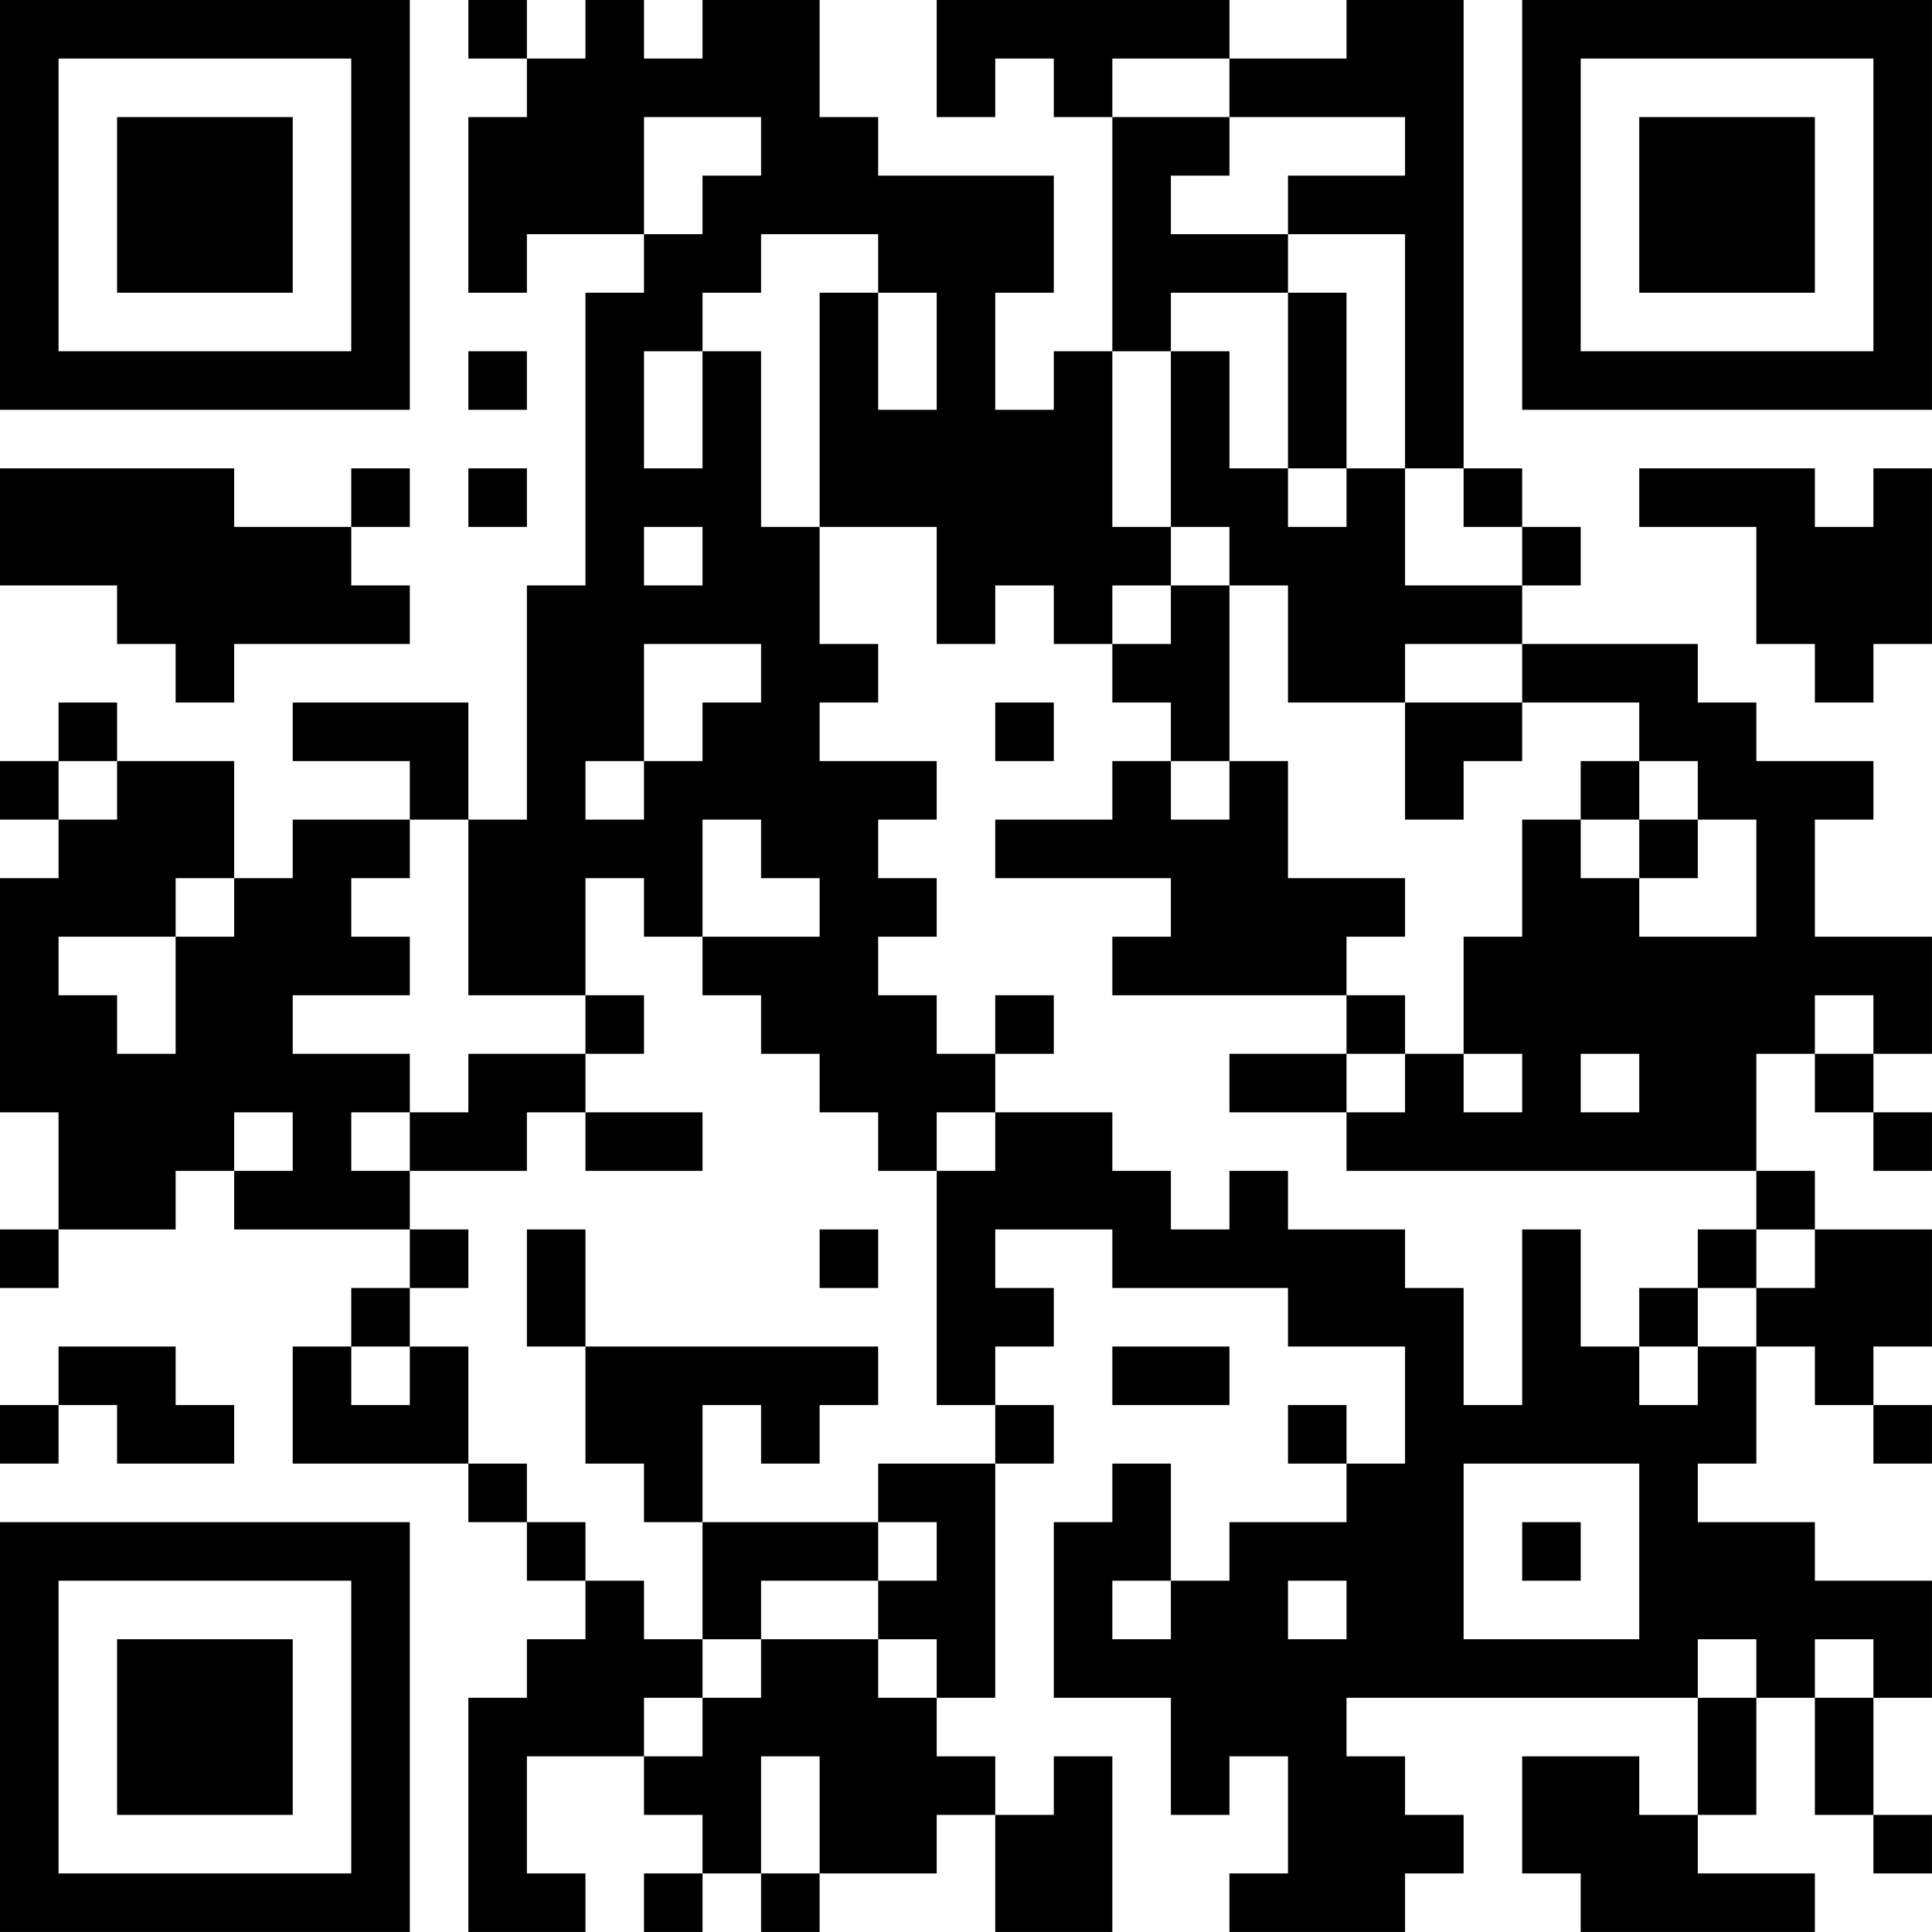 <?xml version="1.0" encoding="UTF-8"?>
<svg xmlns="http://www.w3.org/2000/svg" version="1.1" width="400" height="400" viewBox="0 0 400 400"><rect x="0" y="0" width="400" height="400" fill="#ffffff"/><g transform="scale(12.121)"><g transform="translate(0,0)"><path fill-rule="evenodd" d="M8 0L8 1L9 1L9 2L8 2L8 5L9 5L9 4L11 4L11 5L10 5L10 10L9 10L9 14L8 14L8 12L5 12L5 13L7 13L7 14L5 14L5 15L4 15L4 13L2 13L2 12L1 12L1 13L0 13L0 14L1 14L1 15L0 15L0 19L1 19L1 21L0 21L0 22L1 22L1 21L3 21L3 20L4 20L4 21L7 21L7 22L6 22L6 23L5 23L5 25L8 25L8 26L9 26L9 27L10 27L10 28L9 28L9 29L8 29L8 33L10 33L10 32L9 32L9 30L11 30L11 31L12 31L12 32L11 32L11 33L12 33L12 32L13 32L13 33L14 33L14 32L16 32L16 31L17 31L17 33L19 33L19 30L18 30L18 31L17 31L17 30L16 30L16 29L17 29L17 25L18 25L18 24L17 24L17 23L18 23L18 22L17 22L17 21L19 21L19 22L22 22L22 23L24 23L24 25L23 25L23 24L22 24L22 25L23 25L23 26L21 26L21 27L20 27L20 25L19 25L19 26L18 26L18 29L20 29L20 31L21 31L21 30L22 30L22 32L21 32L21 33L24 33L24 32L25 32L25 31L24 31L24 30L23 30L23 29L29 29L29 31L28 31L28 30L26 30L26 32L27 32L27 33L31 33L31 32L29 32L29 31L30 31L30 29L31 29L31 31L32 31L32 32L33 32L33 31L32 31L32 29L33 29L33 27L31 27L31 26L29 26L29 25L30 25L30 23L31 23L31 24L32 24L32 25L33 25L33 24L32 24L32 23L33 23L33 21L31 21L31 20L30 20L30 18L31 18L31 19L32 19L32 20L33 20L33 19L32 19L32 18L33 18L33 16L31 16L31 14L32 14L32 13L30 13L30 12L29 12L29 11L26 11L26 10L27 10L27 9L26 9L26 8L25 8L25 0L23 0L23 1L21 1L21 0L16 0L16 2L17 2L17 1L18 1L18 2L19 2L19 6L18 6L18 7L17 7L17 5L18 5L18 3L15 3L15 2L14 2L14 0L12 0L12 1L11 1L11 0L10 0L10 1L9 1L9 0ZM19 1L19 2L21 2L21 3L20 3L20 4L22 4L22 5L20 5L20 6L19 6L19 9L20 9L20 10L19 10L19 11L18 11L18 10L17 10L17 11L16 11L16 9L14 9L14 5L15 5L15 7L16 7L16 5L15 5L15 4L13 4L13 5L12 5L12 6L11 6L11 8L12 8L12 6L13 6L13 9L14 9L14 11L15 11L15 12L14 12L14 13L16 13L16 14L15 14L15 15L16 15L16 16L15 16L15 17L16 17L16 18L17 18L17 19L16 19L16 20L15 20L15 19L14 19L14 18L13 18L13 17L12 17L12 16L14 16L14 15L13 15L13 14L12 14L12 16L11 16L11 15L10 15L10 17L8 17L8 14L7 14L7 15L6 15L6 16L7 16L7 17L5 17L5 18L7 18L7 19L6 19L6 20L7 20L7 21L8 21L8 22L7 22L7 23L6 23L6 24L7 24L7 23L8 23L8 25L9 25L9 26L10 26L10 27L11 27L11 28L12 28L12 29L11 29L11 30L12 30L12 29L13 29L13 28L15 28L15 29L16 29L16 28L15 28L15 27L16 27L16 26L15 26L15 25L17 25L17 24L16 24L16 20L17 20L17 19L19 19L19 20L20 20L20 21L21 21L21 20L22 20L22 21L24 21L24 22L25 22L25 24L26 24L26 21L27 21L27 23L28 23L28 24L29 24L29 23L30 23L30 22L31 22L31 21L30 21L30 20L23 20L23 19L24 19L24 18L25 18L25 19L26 19L26 18L25 18L25 16L26 16L26 14L27 14L27 15L28 15L28 16L30 16L30 14L29 14L29 13L28 13L28 12L26 12L26 11L24 11L24 12L22 12L22 10L21 10L21 9L20 9L20 6L21 6L21 8L22 8L22 9L23 9L23 8L24 8L24 10L26 10L26 9L25 9L25 8L24 8L24 4L22 4L22 3L24 3L24 2L21 2L21 1ZM11 2L11 4L12 4L12 3L13 3L13 2ZM22 5L22 8L23 8L23 5ZM8 6L8 7L9 7L9 6ZM0 8L0 10L2 10L2 11L3 11L3 12L4 12L4 11L7 11L7 10L6 10L6 9L7 9L7 8L6 8L6 9L4 9L4 8ZM8 8L8 9L9 9L9 8ZM28 8L28 9L30 9L30 11L31 11L31 12L32 12L32 11L33 11L33 8L32 8L32 9L31 9L31 8ZM11 9L11 10L12 10L12 9ZM20 10L20 11L19 11L19 12L20 12L20 13L19 13L19 14L17 14L17 15L20 15L20 16L19 16L19 17L23 17L23 18L21 18L21 19L23 19L23 18L24 18L24 17L23 17L23 16L24 16L24 15L22 15L22 13L21 13L21 10ZM11 11L11 13L10 13L10 14L11 14L11 13L12 13L12 12L13 12L13 11ZM17 12L17 13L18 13L18 12ZM24 12L24 14L25 14L25 13L26 13L26 12ZM1 13L1 14L2 14L2 13ZM20 13L20 14L21 14L21 13ZM27 13L27 14L28 14L28 15L29 15L29 14L28 14L28 13ZM3 15L3 16L1 16L1 17L2 17L2 18L3 18L3 16L4 16L4 15ZM10 17L10 18L8 18L8 19L7 19L7 20L9 20L9 19L10 19L10 20L12 20L12 19L10 19L10 18L11 18L11 17ZM17 17L17 18L18 18L18 17ZM31 17L31 18L32 18L32 17ZM27 18L27 19L28 19L28 18ZM4 19L4 20L5 20L5 19ZM9 21L9 23L10 23L10 25L11 25L11 26L12 26L12 28L13 28L13 27L15 27L15 26L12 26L12 24L13 24L13 25L14 25L14 24L15 24L15 23L10 23L10 21ZM14 21L14 22L15 22L15 21ZM29 21L29 22L28 22L28 23L29 23L29 22L30 22L30 21ZM1 23L1 24L0 24L0 25L1 25L1 24L2 24L2 25L4 25L4 24L3 24L3 23ZM19 23L19 24L21 24L21 23ZM25 25L25 28L28 28L28 25ZM26 26L26 27L27 27L27 26ZM19 27L19 28L20 28L20 27ZM22 27L22 28L23 28L23 27ZM29 28L29 29L30 29L30 28ZM31 28L31 29L32 29L32 28ZM13 30L13 32L14 32L14 30ZM0 0L0 7L7 7L7 0ZM1 1L1 6L6 6L6 1ZM2 2L2 5L5 5L5 2ZM26 0L26 7L33 7L33 0ZM27 1L27 6L32 6L32 1ZM28 2L28 5L31 5L31 2ZM0 26L0 33L7 33L7 26ZM1 27L1 32L6 32L6 27ZM2 28L2 31L5 31L5 28Z" fill="#000000"/></g></g></svg>
